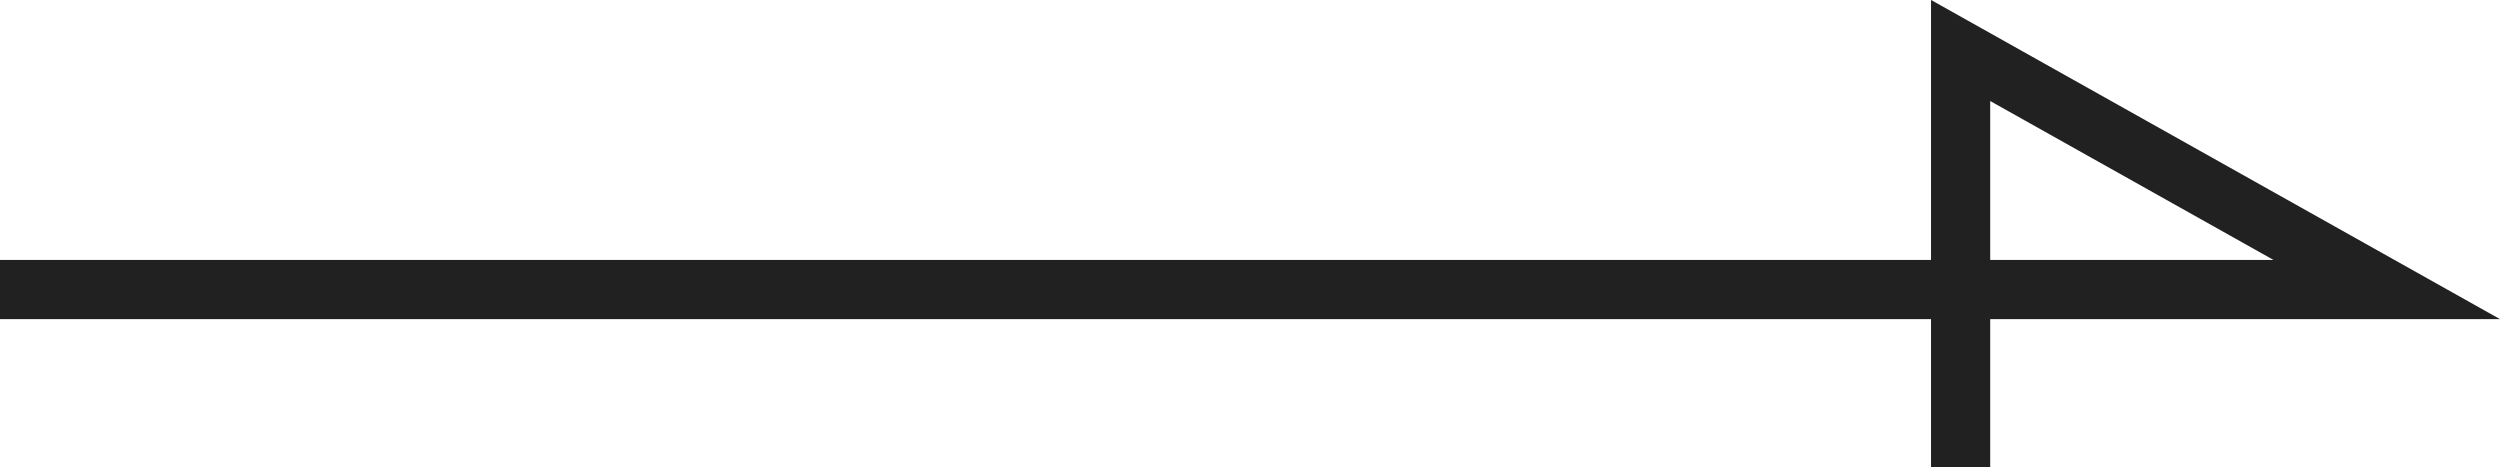 <svg xmlns="http://www.w3.org/2000/svg" width="42.238" height="7.893" viewBox="0 0 42.238 7.893">
  <path id="パス_243816" data-name="パス 243816" d="M420.661,2499.225h40.325l-7.2-4.039v7.039" transform="translate(-420.661 -2494.333)" fill="none" stroke="#212121" stroke-width="1"/>
</svg>
